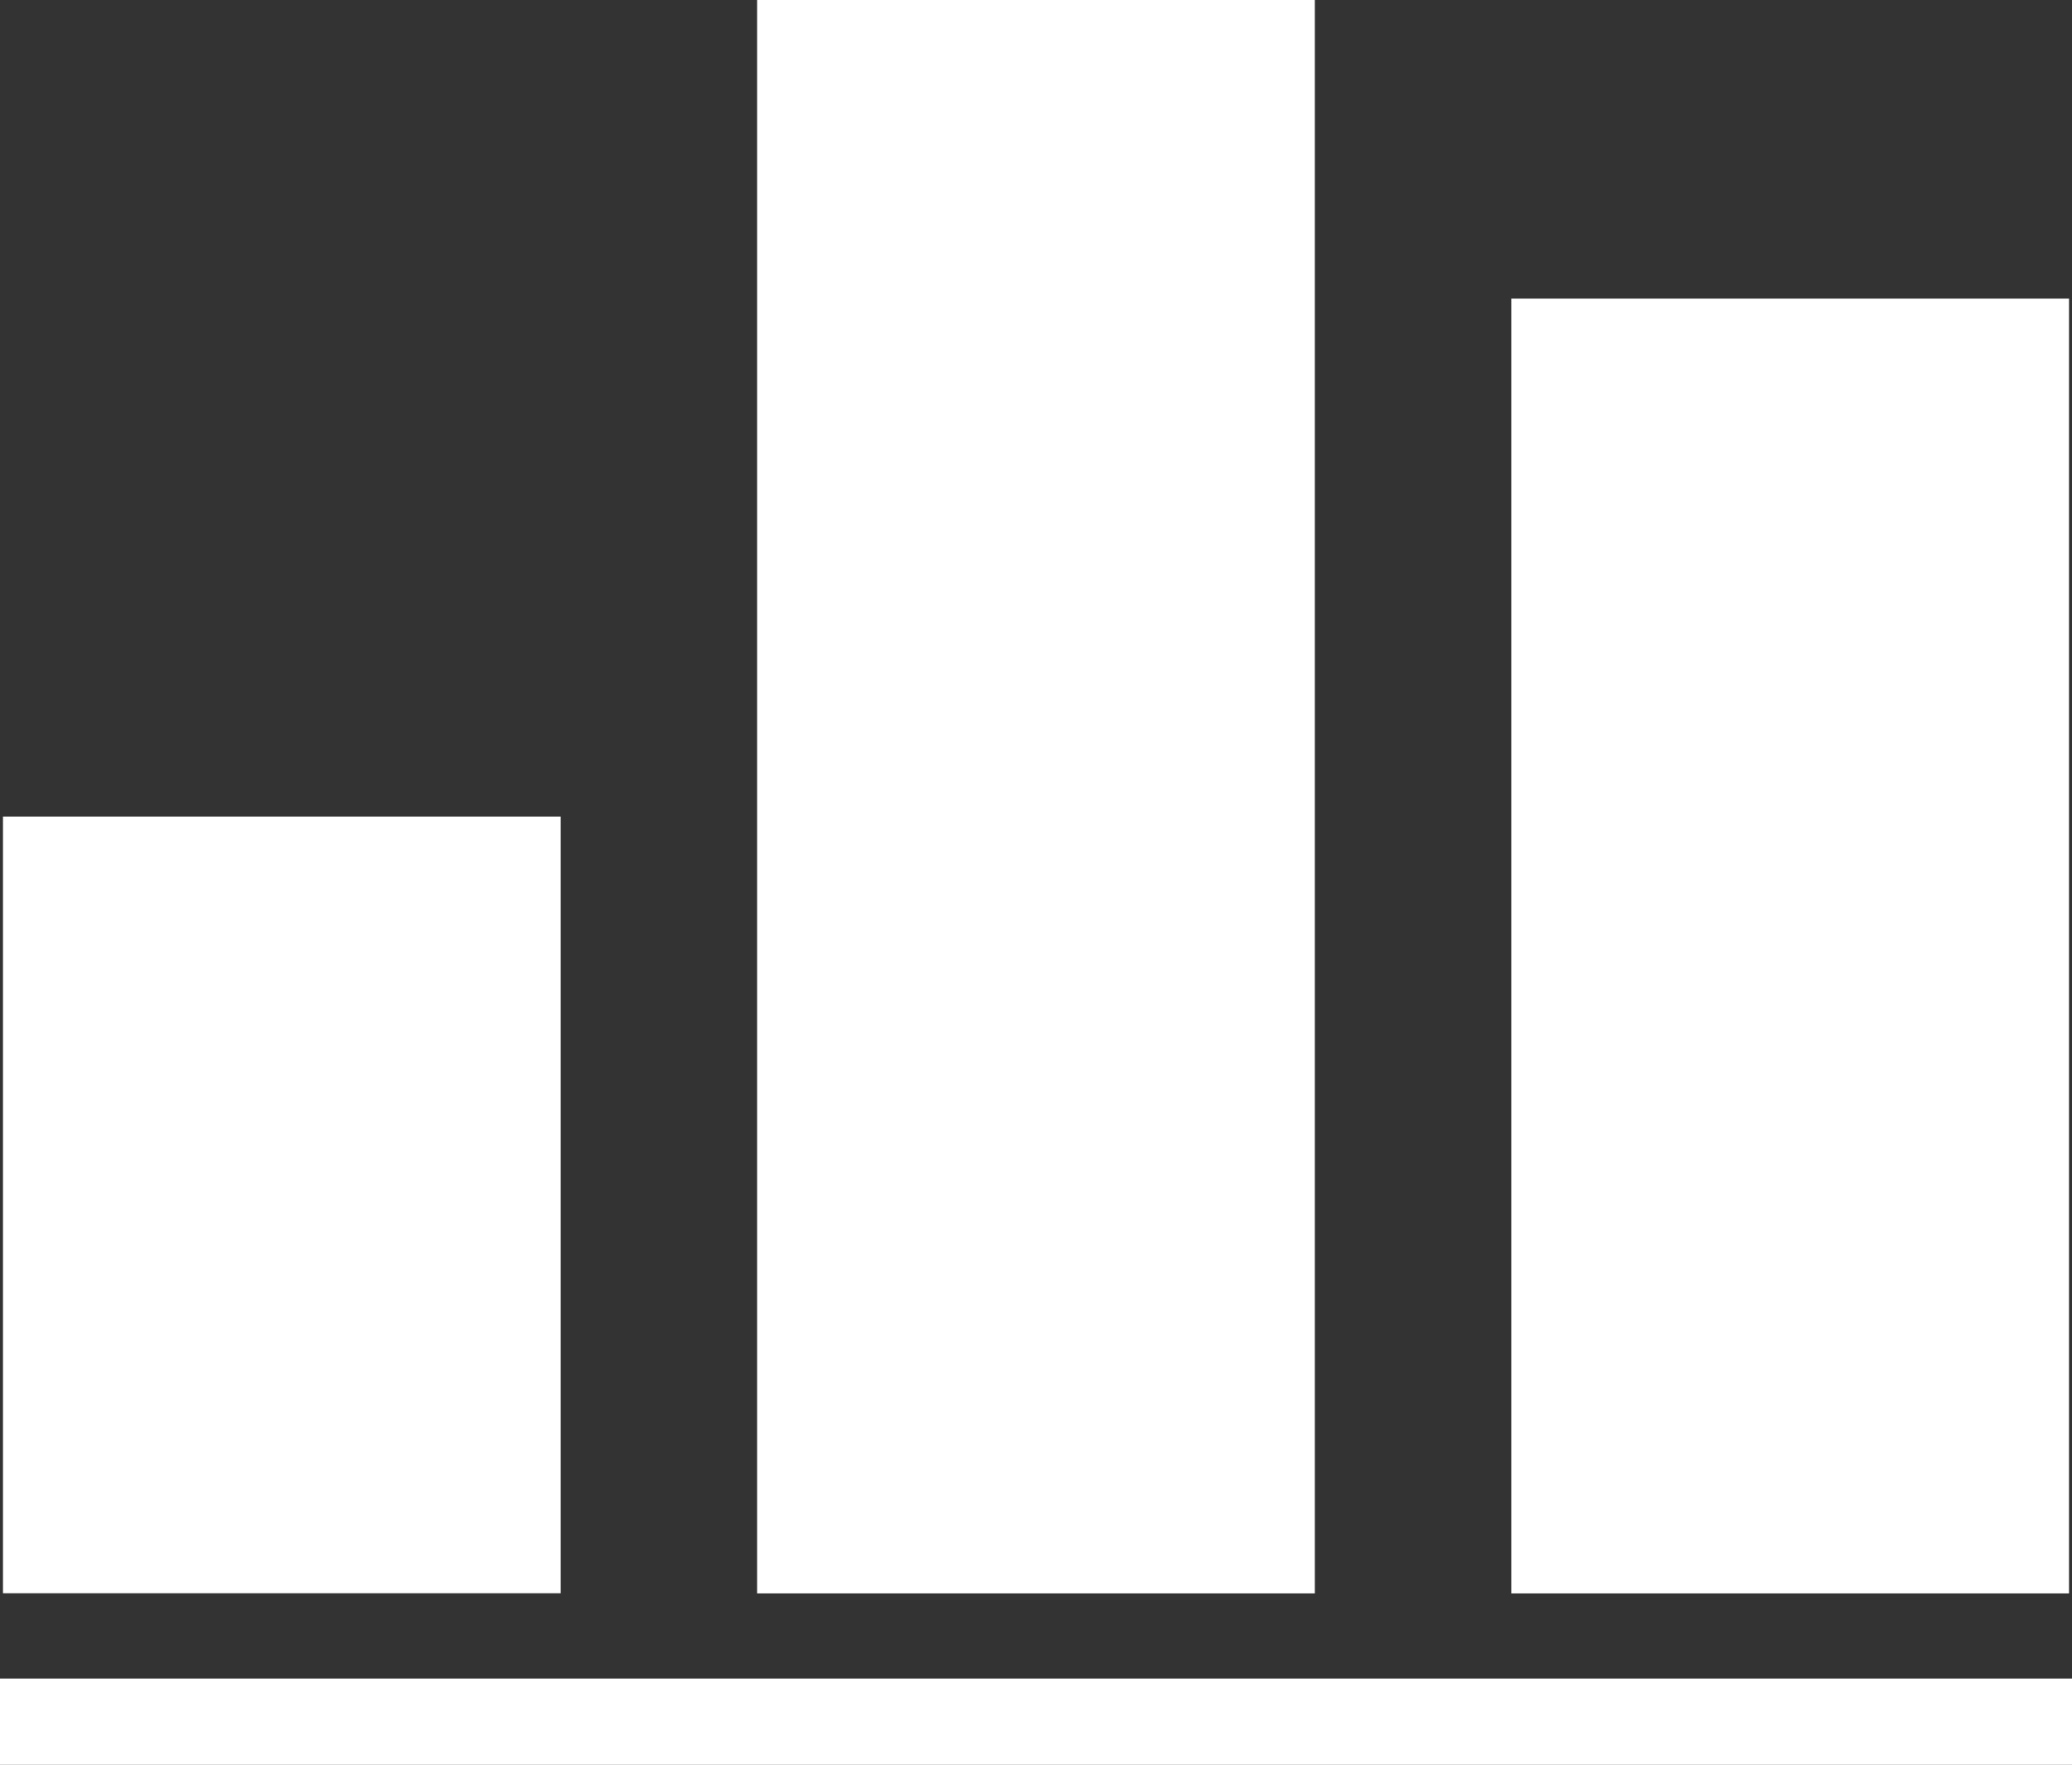 <svg xmlns="http://www.w3.org/2000/svg" width="30.515" height="25.997" viewBox="0 0 30.515 25.997">
  <rect x="0" y="0" width="30.515" height="25.997" fill="#333333" stroke="none"/>
  <g id="best-ecom-dev-6" transform="translate(-1765.176 -8966.611)">
    <path id="Path_6745" data-name="Path 6745" d="M158,427.52h30.515v1.271H158Z" transform="translate(1607.176 8563.816)" fill="#fff"/>
    <path id="Path_6746" data-name="Path 6746" d="M158.56,267.76h8.214V279.2H158.56Z" transform="translate(1606.66 8710.88)" fill="#fff"/>
    <path id="Path_6747" data-name="Path 6747" d="M298.32,116.4h8.214v23.471H298.32Z" transform="translate(1478.006 8850.211)" fill="#fff"/>
    <path id="Path_6748" data-name="Path 6748" d="M438.08,171.76h8.214v19.072H438.08Z" transform="translate(1349.353 8799.25)" fill="#fff"/>
  </g>
</svg>
